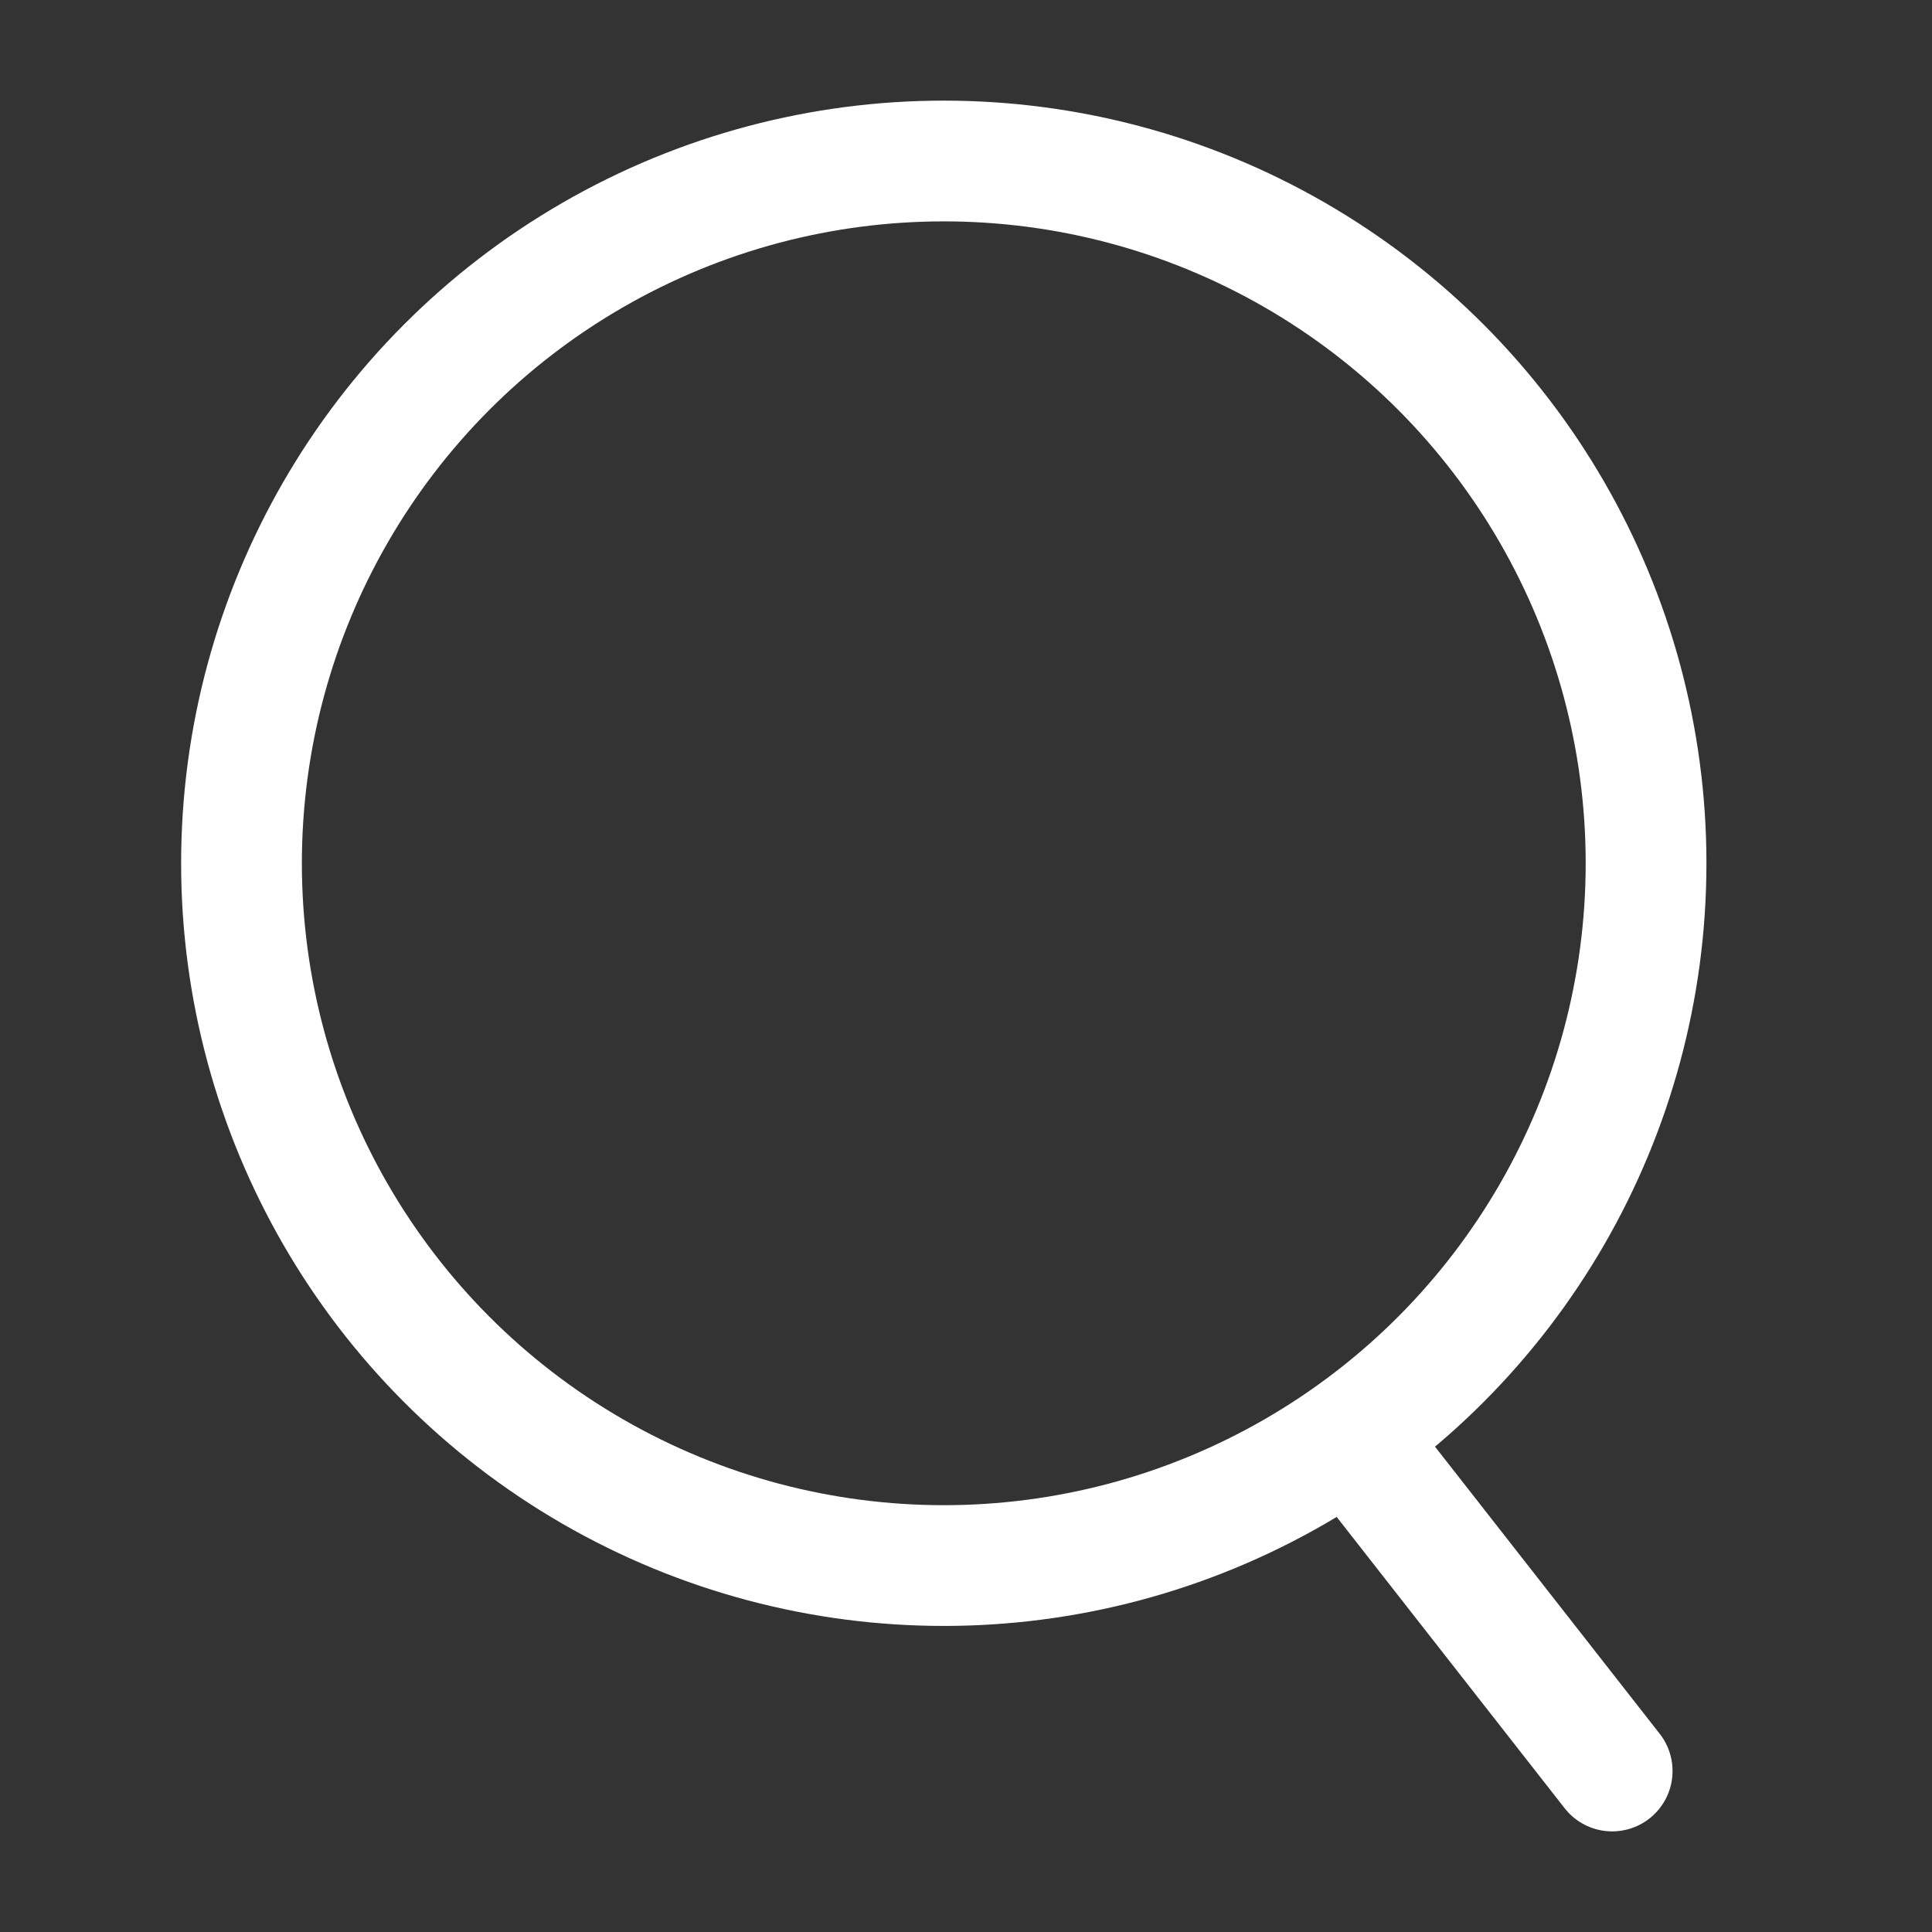 <svg width="24" height="24" viewBox="0 0 24 24" fill="none" xmlns="http://www.w3.org/2000/svg">
<rect x="0" y="0" width="24" height="24" fill="#333333" stroke="none"/>
<g clip-path="url(#clip0_130_652)">
<circle cx="11.724" cy="10.724" r="8.724" stroke="white" stroke-width="1.5"/>
<path d="M17.176 18.357L20.027 22" stroke="white" stroke-width="1.5" stroke-linecap="round"/>
</g>
<defs>
<clipPath id="clip0_130_652">
<rect width="24" height="24" fill="white"/>
</clipPath>
</defs>
</svg>
